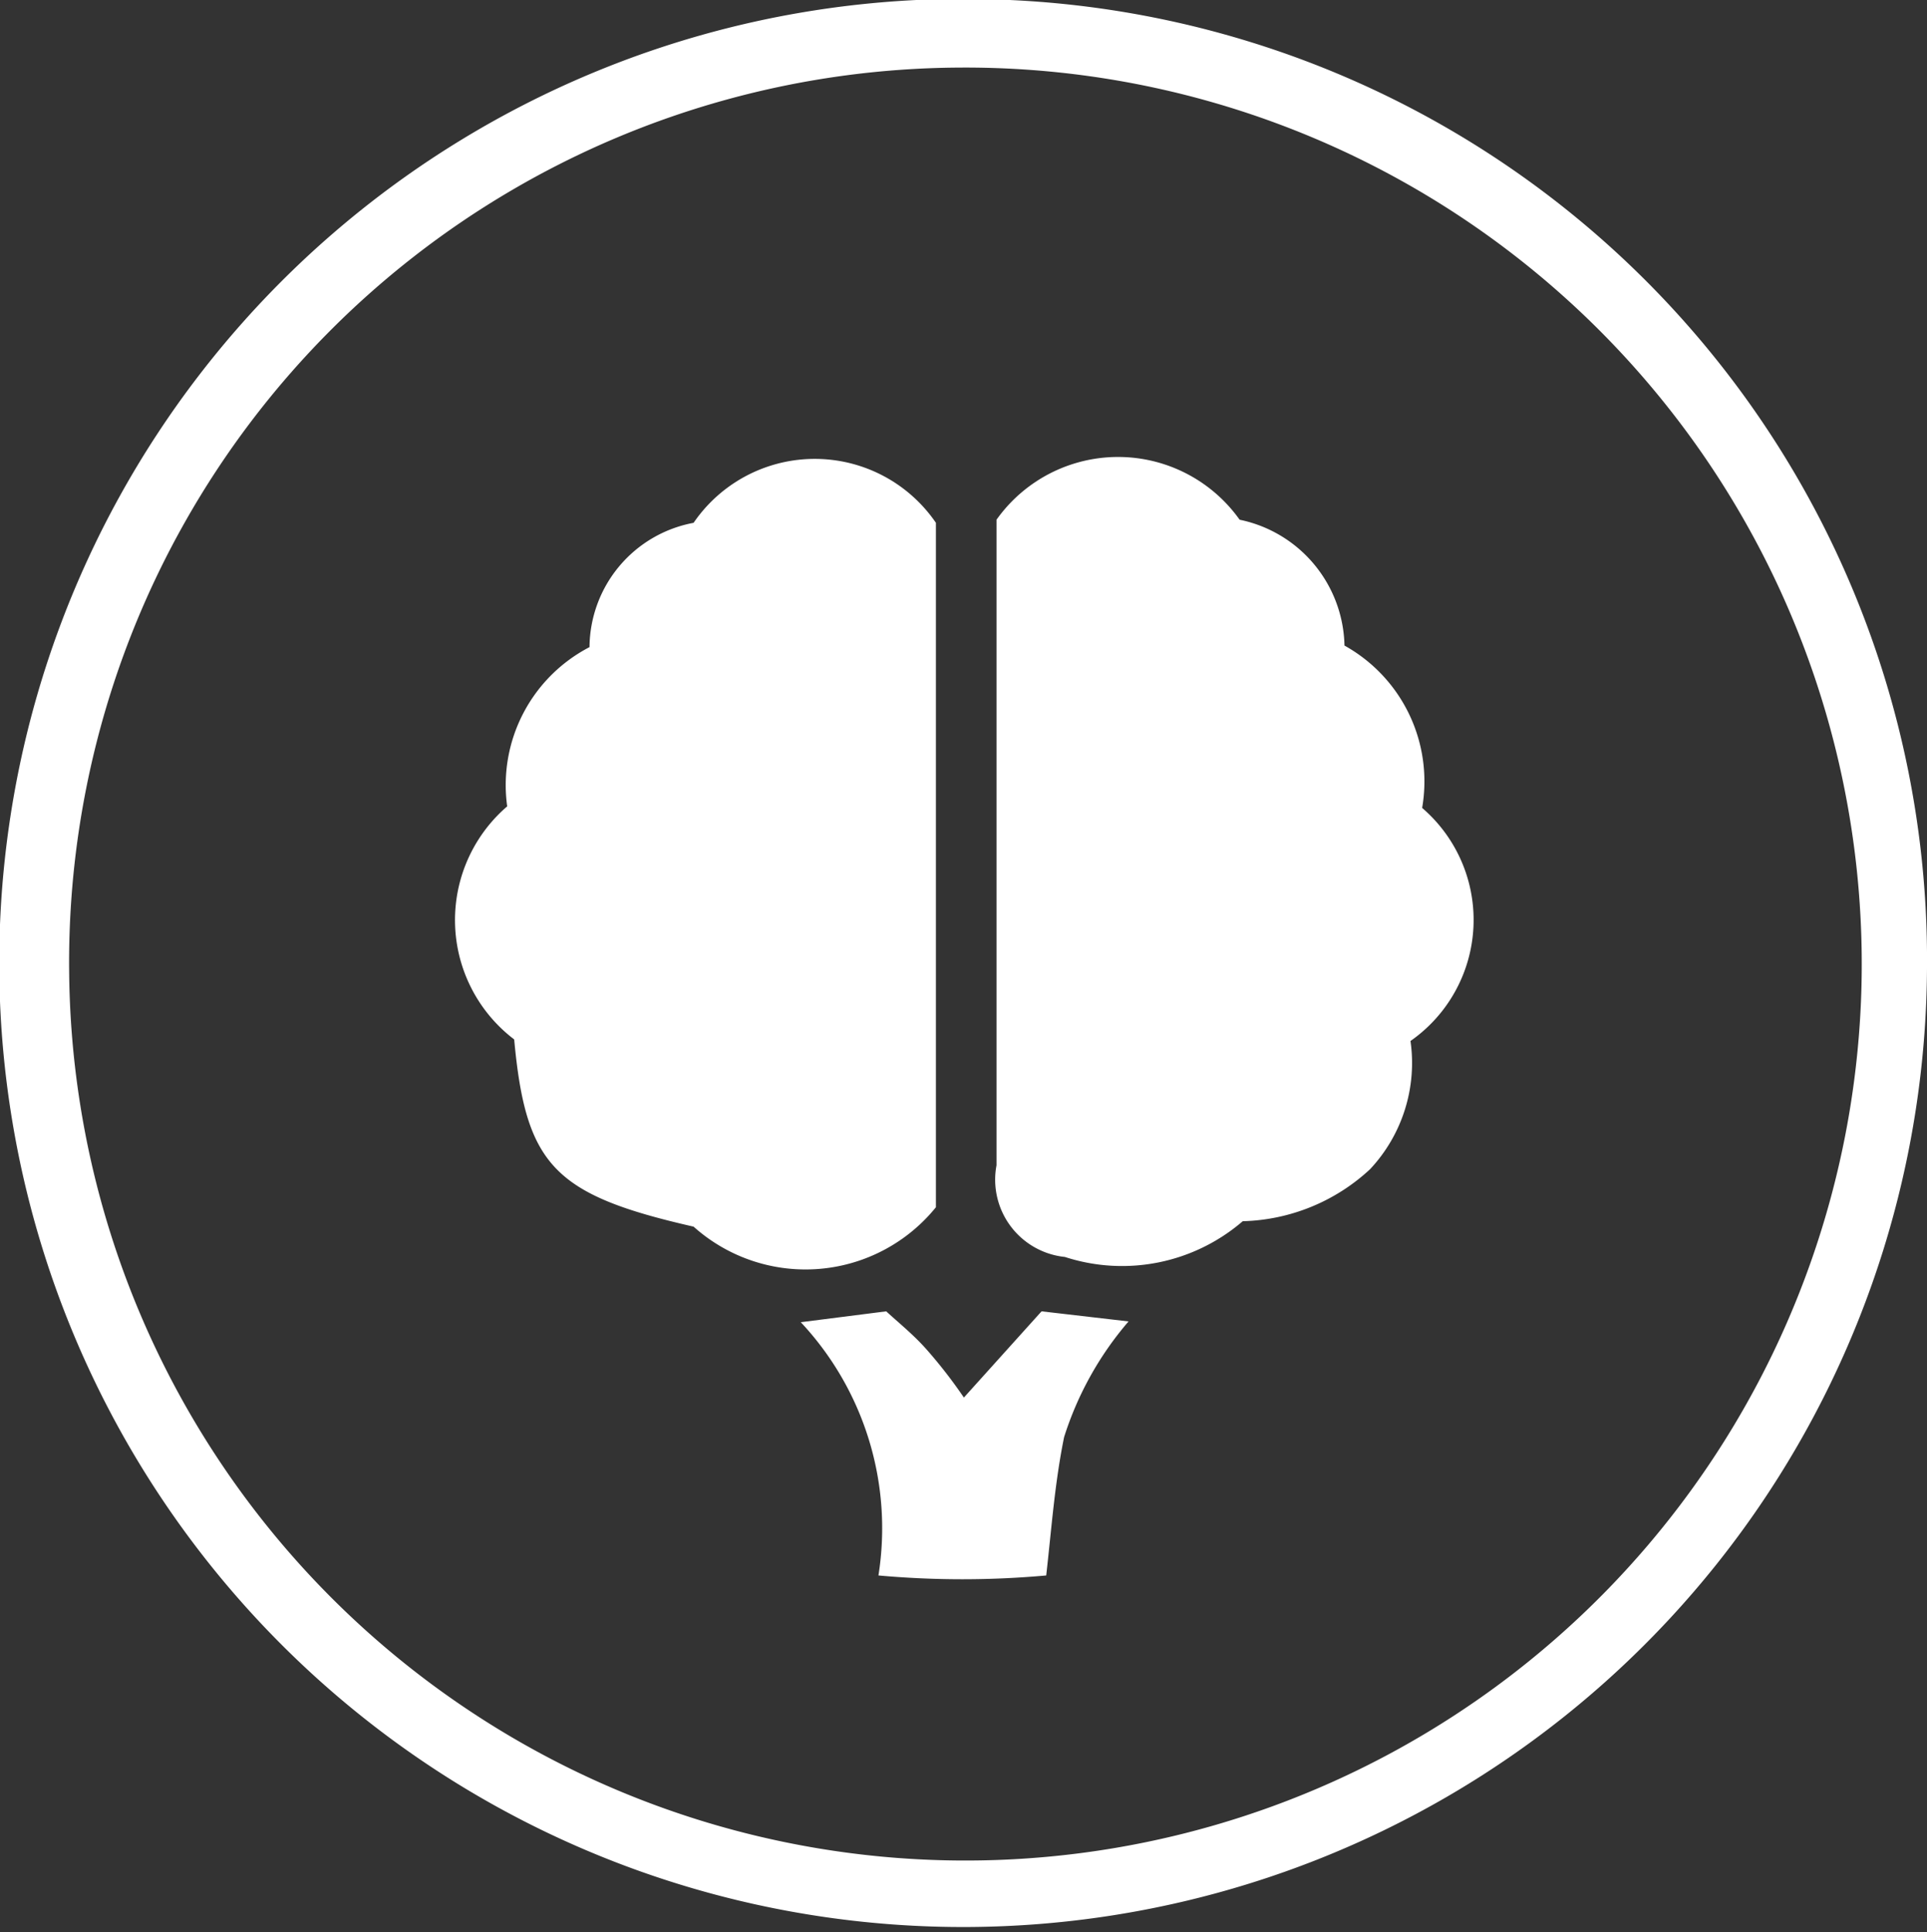 <svg xmlns="http://www.w3.org/2000/svg" viewBox="0 0 24.81 24.87"><rect x="0" y="0" width="24.81" height="24.87" fill="#333333" stroke="none"/><defs><style>.cls-1{fill:#fff}</style></defs><g id="Layer_2" data-name="Layer 2"><g id="Navigation_Header" data-name="Navigation &amp; Header"><path class="cls-1" d="M24.81 12.46A12.41 12.41 0 1113 0a12.37 12.37 0 0111.81 12.46zm-23.92 0A11.54 11.54 0 1012.34.87 11.52 11.52 0 00.89 12.48z"></path><path class="cls-1" d="M6.62 13.38a1.93 1.93 0 01-.09-3 2 2 0 011.06-2.05 1.64 1.64 0 011.34-1.6 1.89 1.89 0 013.12 0v8.81a2.16 2.16 0 01-3.12.25c-1.8-.41-2.16-.79-2.31-2.41zM16 15.72a2.38 2.38 0 01-2.29.46 1 1 0 01-.88-1.18V6.69a1.92 1.92 0 013.13 0 1.69 1.69 0 011.35 1.62 2 2 0 011 2.09 1.9 1.9 0 01-.15 3 2 2 0 01-.52 1.65 2.5 2.5 0 01-1.64.67zM13.47 20.28a12 12 0 01-2.16 0 3.88 3.88 0 00-1-3.26l1.1-.14c.14.13.34.29.51.48a6.21 6.21 0 01.49.63l1-1.11 1.12.13a4.24 4.24 0 00-.83 1.49c-.12.59-.16 1.16-.23 1.78z"></path></g></g></svg>
